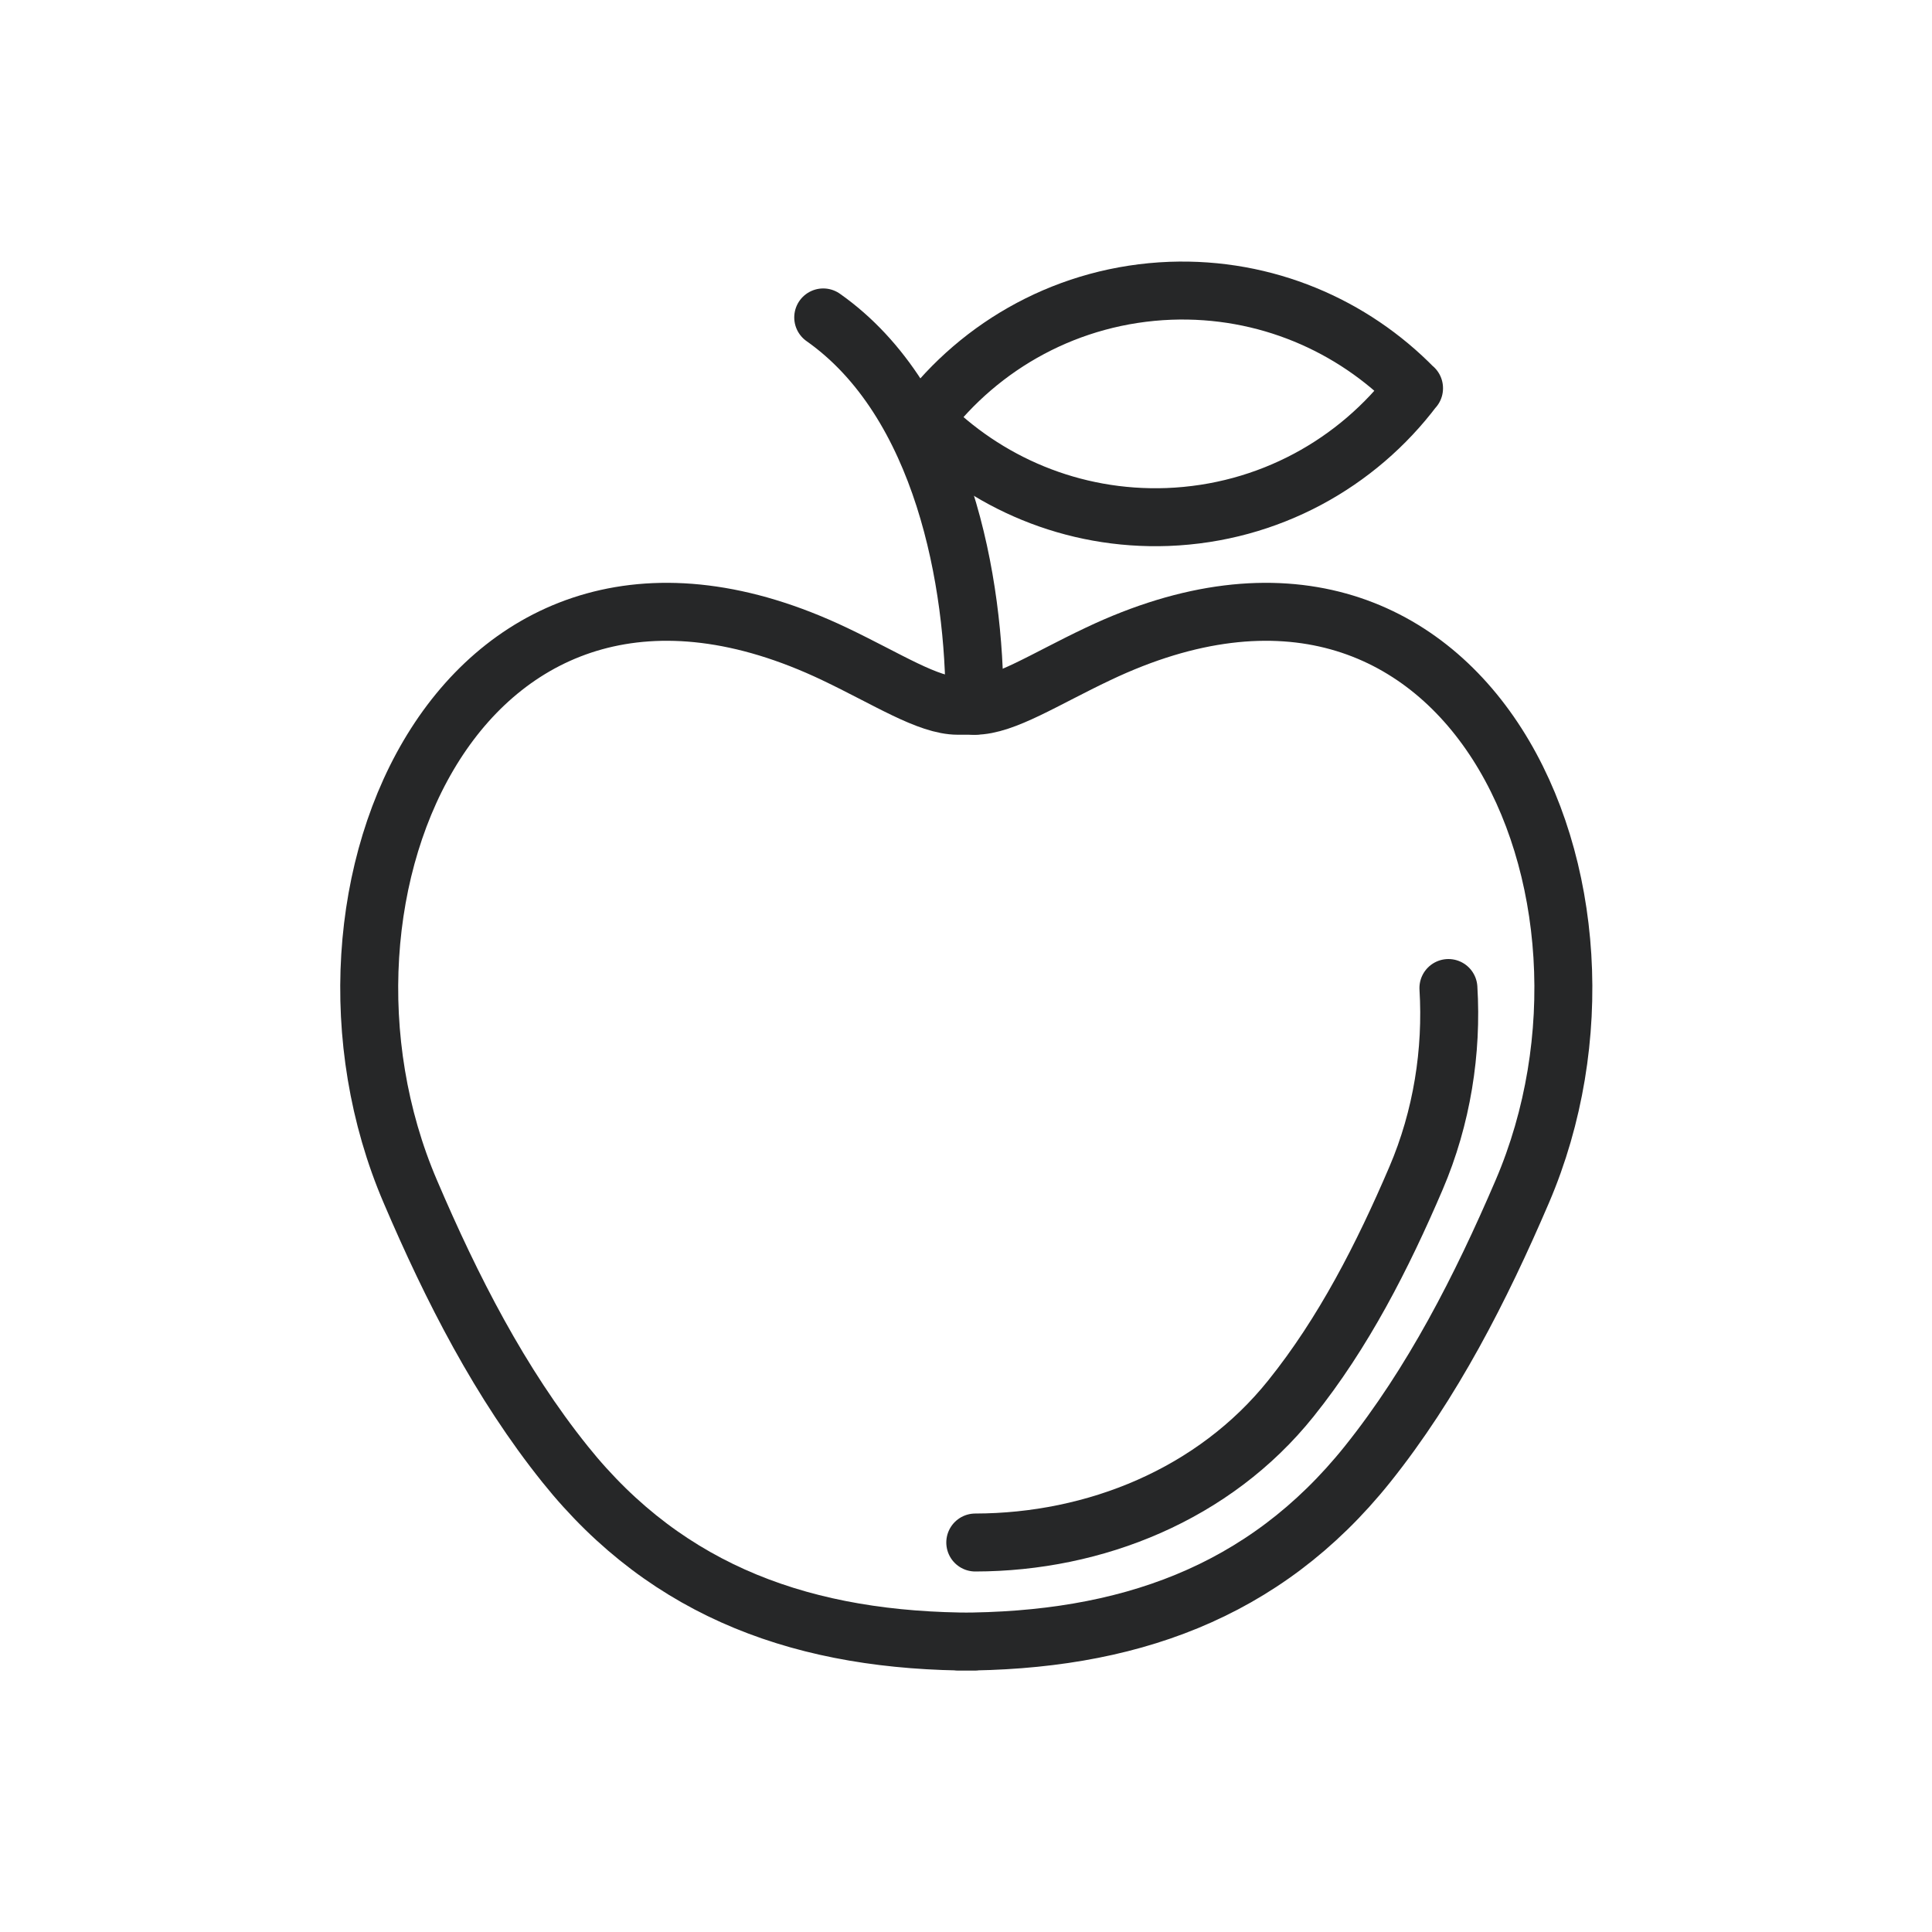 <?xml version="1.0" encoding="UTF-8"?> <svg xmlns="http://www.w3.org/2000/svg" id="Layer_1" data-name="Layer 1" viewBox="0 0 100 100"><defs><style> .cls-1 { fill: none; stroke: #262728; stroke-linecap: round; stroke-linejoin: round; stroke-width: 3px; } </style></defs><path class="cls-1" d="M50.44,84.97c-8.69,0-15.84-2.5-21.19-9.18-3.37-4.2-5.87-9.1-8.01-14.11-6.68-15.57,2.82-36.94,21.96-27.83,2.75,1.31,4.84,2.68,6.38,2.68h.87c1.53,0,3.63-1.38,6.38-2.68,19.14-9.11,28.64,12.26,21.96,27.83-2.15,5.01-4.65,9.91-8.01,14.11-5.35,6.68-12.5,9.18-21.19,9.18h.87Z"></path><path class="cls-1" d="M74.97,51.14c.2,3.27-.33,6.7-1.68,9.85-1.73,4.04-3.75,8-6.47,11.39-3.98,4.97-10.15,7.45-16.34,7.46"></path><path class="cls-1" d="M42.61,16.43c6.22,4.38,7.86,13.76,7.83,20.1"></path><path class="cls-1" d="M73.19,20.09c-2.93,3.89-7.52,6.47-12.76,6.67-4.92.18-9.42-1.78-12.61-5.04,2.93-3.89,7.52-6.47,12.76-6.67,4.92-.18,9.42,1.78,12.61,5.05h0Z"></path></svg> 